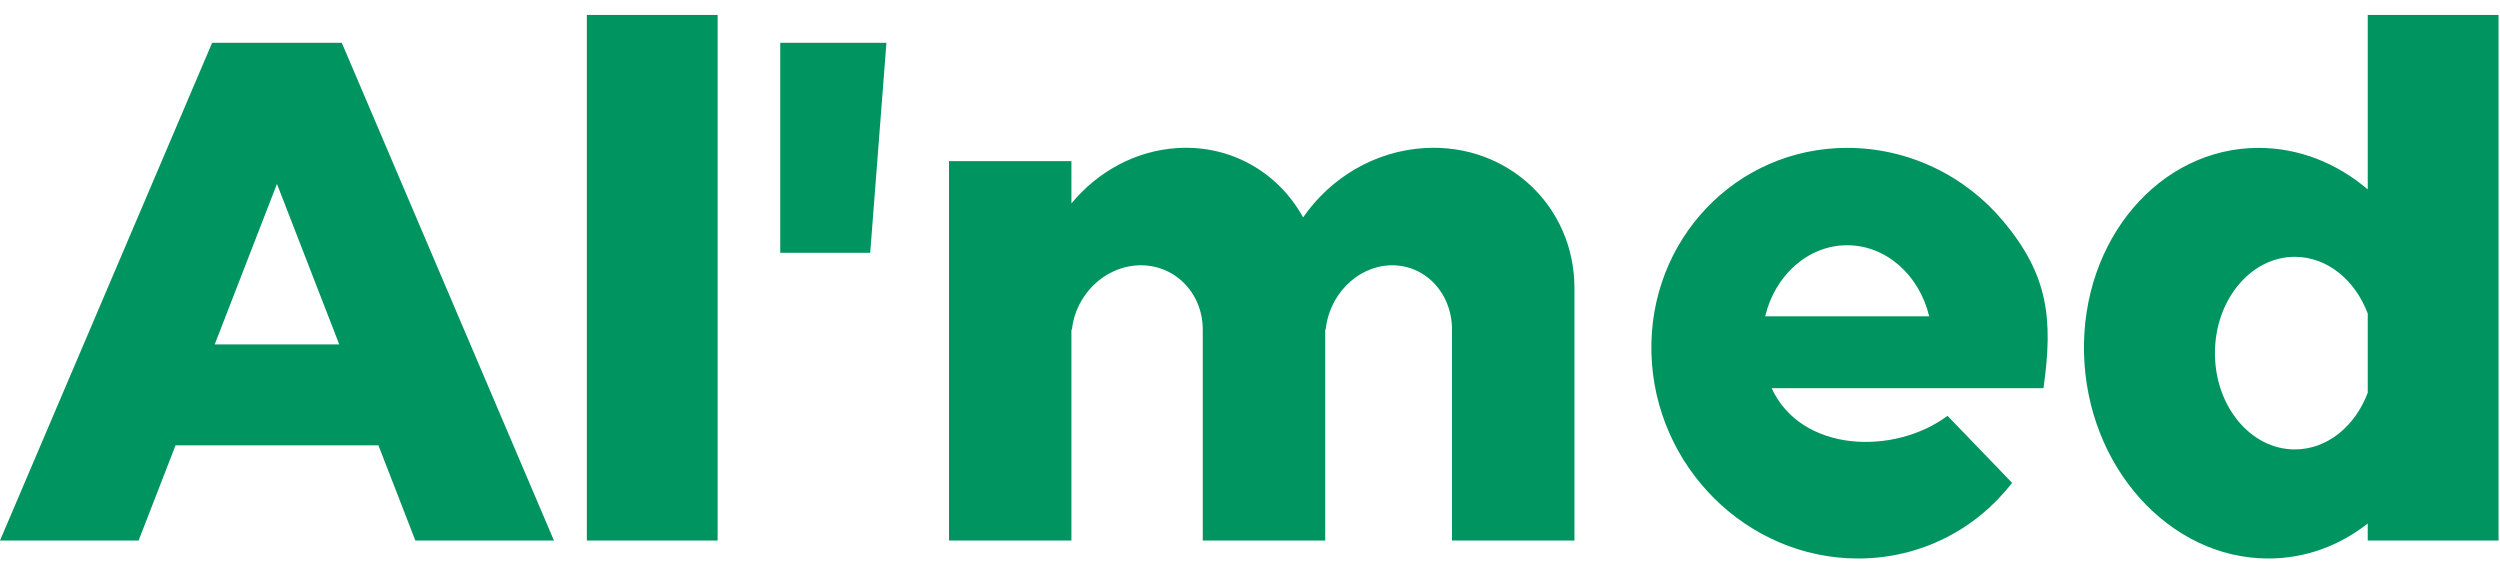 <?xml version="1.0" encoding="UTF-8"?> <svg xmlns="http://www.w3.org/2000/svg" width="145" height="33" viewBox="0 0 145 33" fill="none"><path fill-rule="evenodd" clip-rule="evenodd" d="M0 31.35H8.039L10.181 25.831H21.949L24.09 31.35H32.129L19.824 2.482H19.241H12.887H12.304L0 31.35ZM137.329 31.35H144.915V0.866H137.329V10.984C135.548 9.473 133.354 8.577 130.998 8.577C125.25 8.577 120.718 13.909 120.873 20.485C121.029 27.062 125.816 32.393 131.563 32.393C133.717 32.393 135.699 31.645 137.329 30.363V31.35ZM137.329 18.187V22.777C136.602 24.716 134.983 26.067 133.101 26.067C130.542 26.067 128.466 23.567 128.466 20.482C128.466 17.398 130.542 14.896 133.101 14.896C134.983 14.896 136.602 16.247 137.329 18.187ZM107.137 8.577C110.731 8.577 114.012 10.219 116.203 12.845C118.769 15.927 119.101 18.431 118.522 22.514H114.461H112.258H102.754C104.473 26.249 109.849 26.426 112.957 24.119L116.701 28.005C114.633 30.682 111.42 32.393 107.77 32.393C101.325 32.393 95.959 27.062 95.783 20.485C95.608 13.909 100.691 8.577 107.137 8.577ZM102.38 18.346H111.893C111.325 15.971 109.41 14.224 107.136 14.224C104.861 14.224 102.947 15.971 102.38 18.346ZM68.307 8.586C65.861 8.731 63.662 9.96 62.142 11.797V9.345H55.042V31.35H62.142V19.119H62.168C62.384 17.136 63.995 15.51 65.952 15.393C68.055 15.268 69.76 16.936 69.76 19.119V31.35H76.861V19.119H76.885C77.093 17.136 78.649 15.51 80.539 15.393C82.571 15.268 84.217 16.936 84.217 19.119V31.35H91.318V16.815H91.317L91.318 16.709C91.318 11.95 87.436 8.313 82.645 8.586C79.731 8.752 77.152 10.329 75.58 12.61C74.166 10.036 71.439 8.399 68.307 8.586ZM45.254 14.661H50.472L51.413 2.482H45.254V14.661ZM12.453 19.977L16.064 10.668L19.677 19.977H12.453ZM34.037 31.35H41.623V0.866H34.037V31.35Z" fill="#009460"></path></svg> 